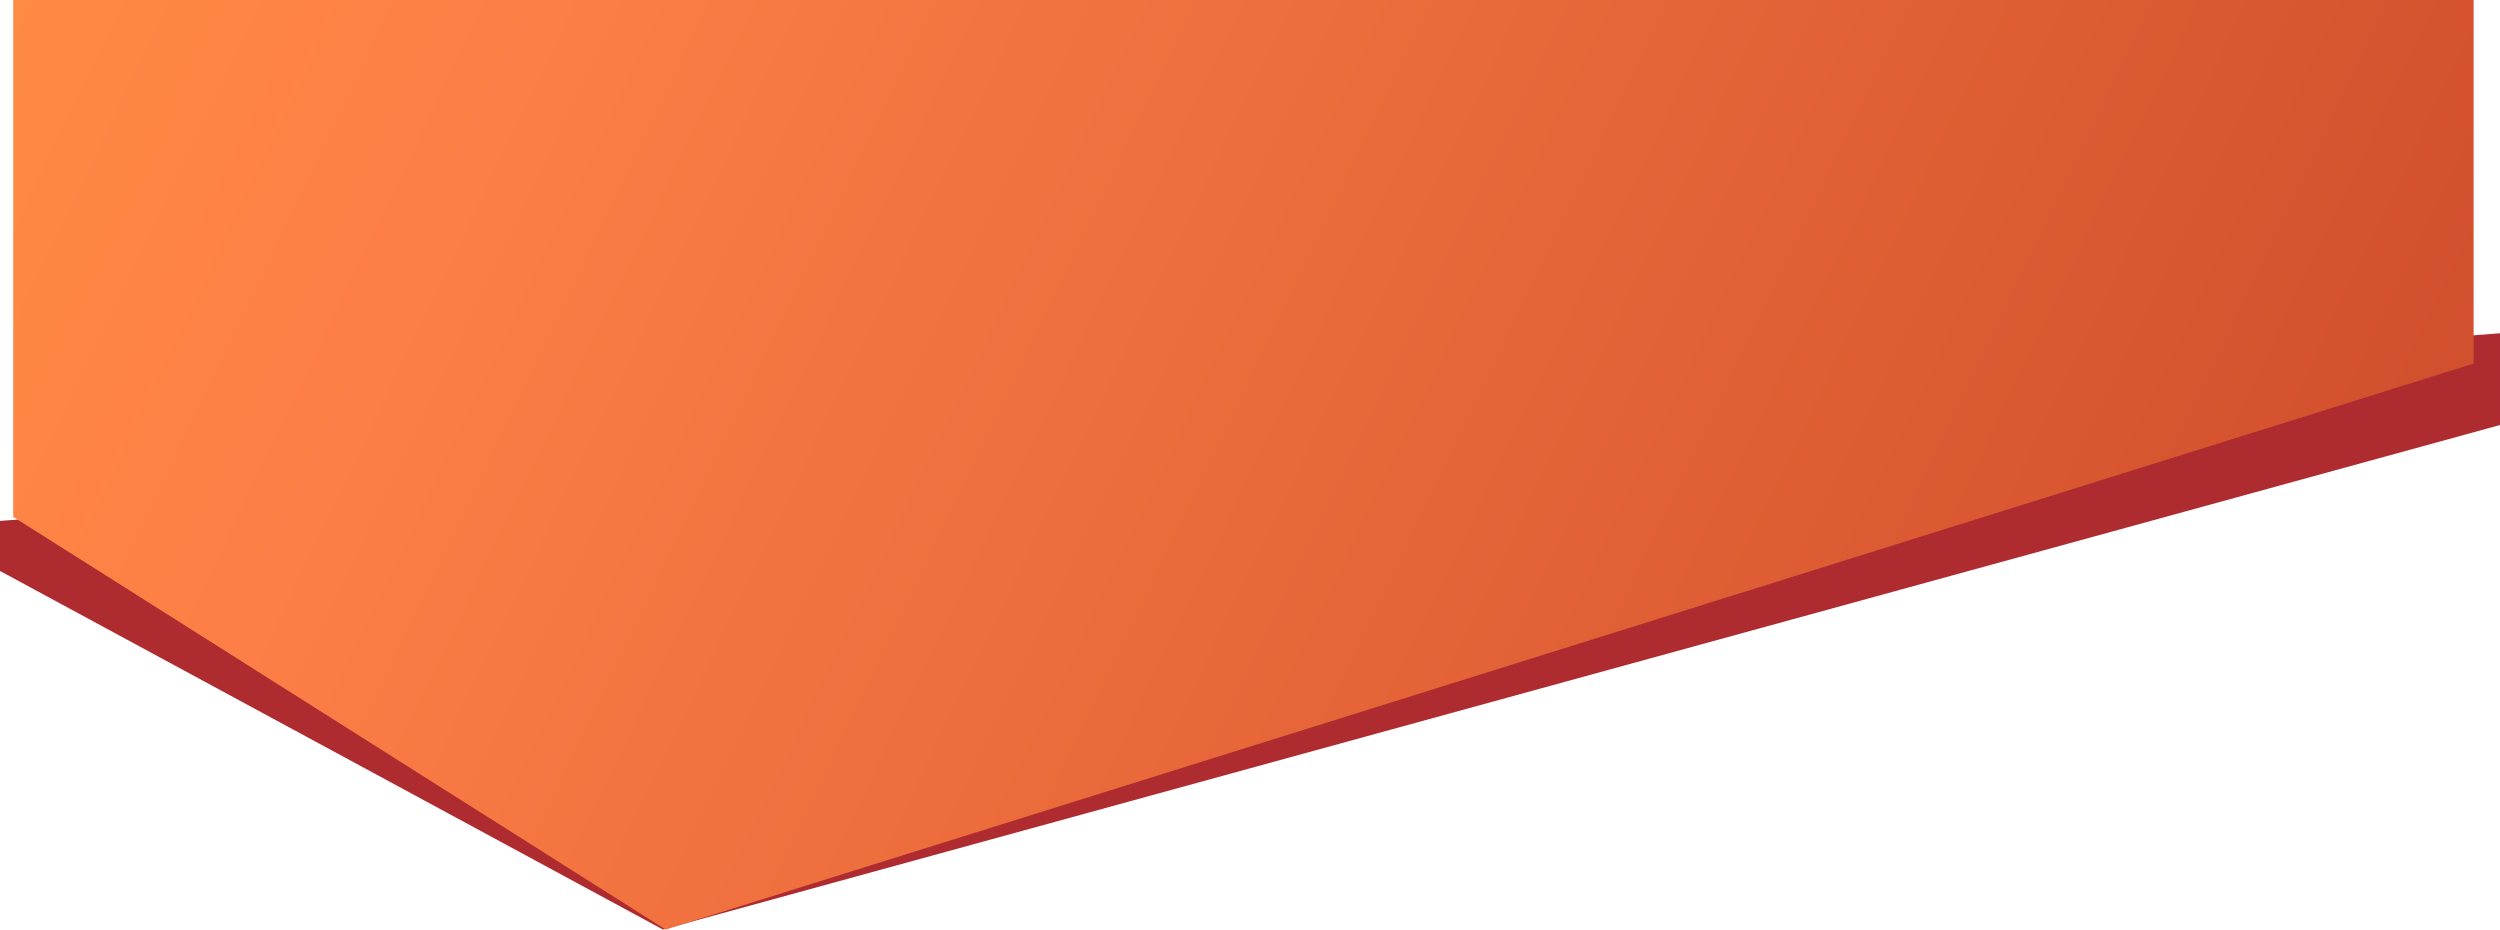 <svg xmlns="http://www.w3.org/2000/svg" xmlns:xlink="http://www.w3.org/1999/xlink" width="1387.707" height="515.971" viewBox="0 0 1387.707 515.971">
  <defs>
    <linearGradient id="linear-gradient" x1="1.163" y1="0.405" x2="-0.168" y2="0.162" gradientUnits="objectBoundingBox">
      <stop offset="0" stop-color="#c94728"/>
      <stop offset="0.743" stop-color="#fd7e46"/>
      <stop offset="1" stop-color="#ff9142"/>
    </linearGradient>
  </defs>
  <g id="Group_6500" data-name="Group 6500" transform="translate(6.854 -164)">
    <path id="Path_15615" data-name="Path 15615" d="M-7,462.925,360.986,661.971l32.844-9.02,986.876-271.032V331L-7,435.152Z" transform="translate(0.146 18)" fill="#ae2b30" style="mix-blend-mode: multiply;isolation: isolate"/>
    <path id="Path_15614" data-name="Path 15614" d="M-661,356.393V69.5H704.74V271.307L-298.839,585.47Z" transform="translate(661.477 94.5)" fill="url(#linear-gradient)"/>
  </g>
</svg>
